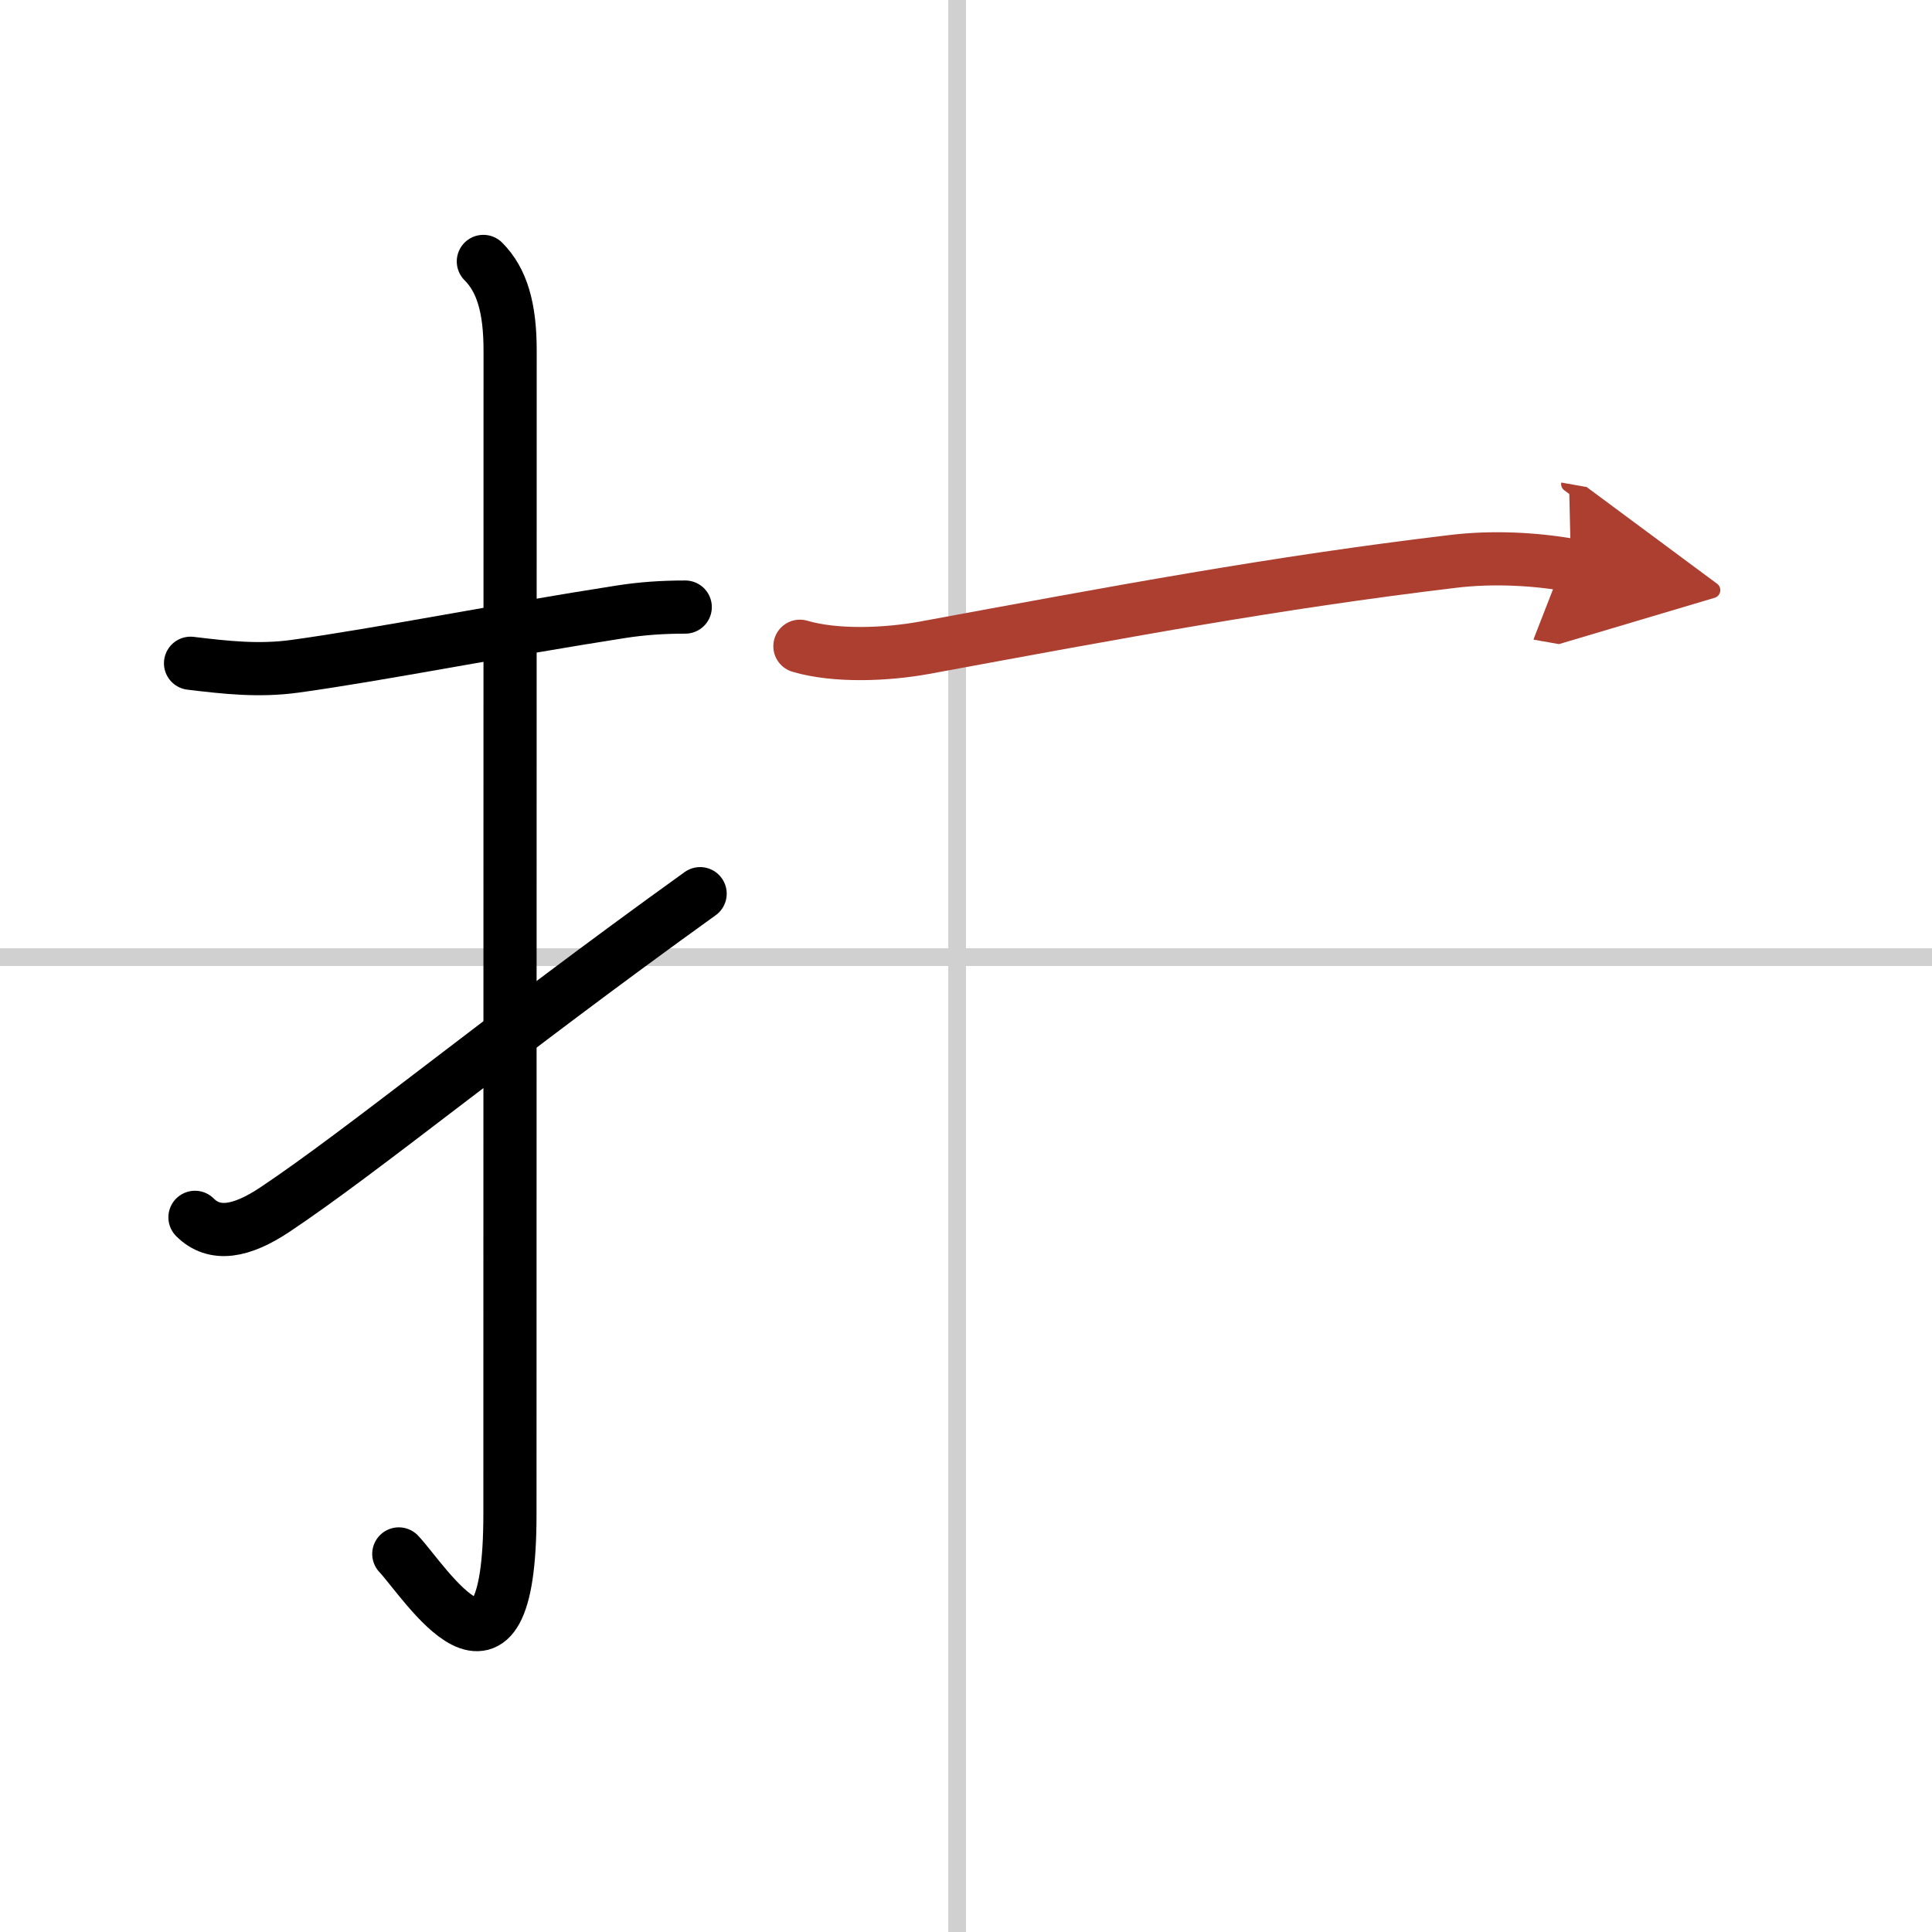 <svg width="400" height="400" viewBox="0 0 109 109" xmlns="http://www.w3.org/2000/svg"><defs><marker id="a" markerWidth="4" orient="auto" refX="1" refY="5" viewBox="0 0 10 10"><polyline points="0 0 10 5 0 10 1 5" fill="#ad3f31" stroke="#ad3f31"/></marker></defs><g fill="none" stroke="#000" stroke-linecap="round" stroke-linejoin="round" stroke-width="3"><rect width="100%" height="100%" fill="#fff" stroke="#fff"/><line x1="54" x2="54" y2="109" stroke="#d0d0d0" stroke-width="1"/><line x2="109" y1="54" y2="54" stroke="#d0d0d0" stroke-width="1"/><path d="m10.75 37.42c1.99 0.24 3.85 0.45 5.89 0.17 4.67-0.64 11.73-2.04 18.36-3.07 1.21-0.19 2.37-0.27 3.66-0.27"/><path d="m27.27 14.75c1.05 1.05 1.51 2.62 1.51 5.02 0 15.23-0.01 54.21-0.01 65.65 0 11.58-4.82 3.78-6.27 2.25"/><path d="m11 68.68c1.1 1.1 2.62 0.82 4.5-0.43 5.01-3.34 12.75-9.75 24-17.83"/><path d="M45.13,36.46c2.03,0.6,4.9,0.47,7,0.09C63.25,34.5,71.88,32.88,82,31.67c2.17-0.26,4.53-0.15,6.63,0.22" marker-end="url(#a)" stroke="#ad3f31"/></g></svg>
